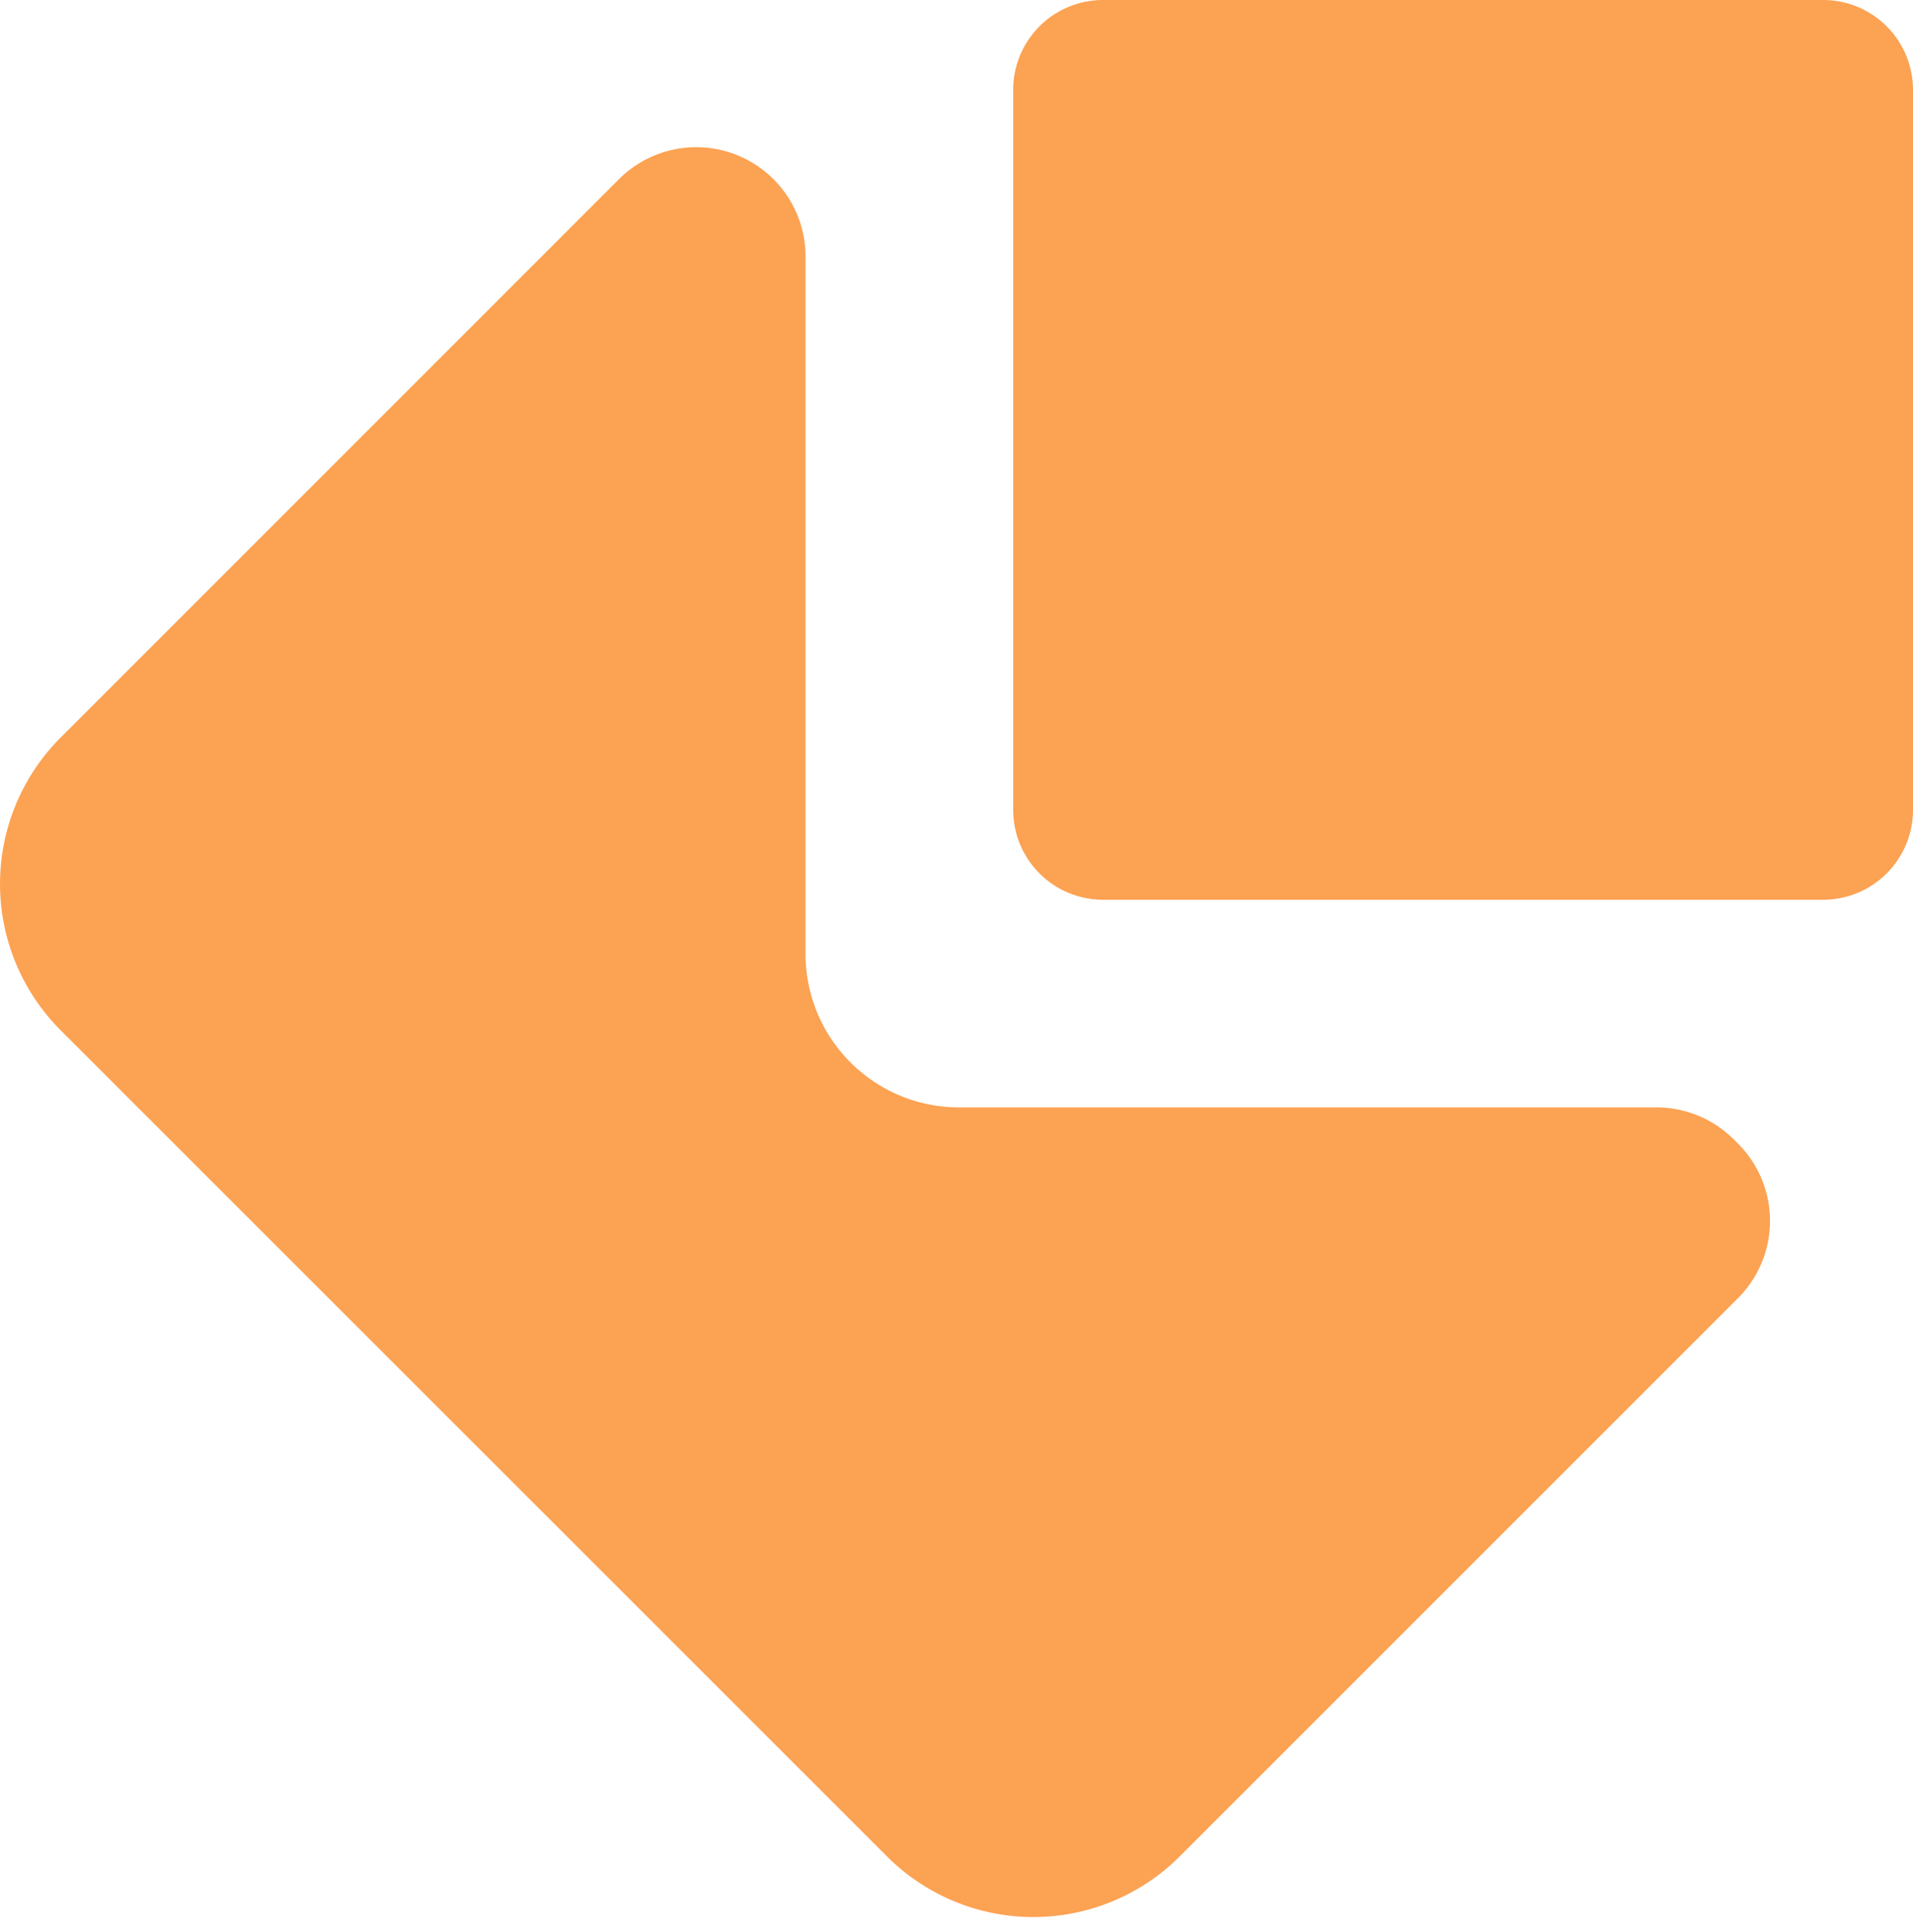 <svg xmlns="http://www.w3.org/2000/svg" fill="none" viewBox="0 0 100 101"><g fill="#FCA253" clip-path="url(#a)"><path d="M95.302 0H57.66a4.698 4.698 0 0 0-4.697 4.698V42.34a4.698 4.698 0 0 0 4.697 4.697h37.643A4.698 4.698 0 0 0 100 42.341V4.698A4.698 4.698 0 0 0 95.302 0Z"/><path d="M42.108 49.861V13.408a5.707 5.707 0 0 0-1.674-4.04 5.714 5.714 0 0 0-8.08 0L3.167 38.561a10.819 10.819 0 0 0 0 15.295L46.37 97.052a10.818 10.818 0 0 0 15.295 0l29.187-29.187a5.714 5.714 0 0 0 0-8.08l-.223-.22a5.708 5.708 0 0 0-4.04-1.673H50.139a8.025 8.025 0 0 1-8.031-8.031Z"/></g><defs><clipPath id="a"><path fill="#fff" d="M0 0h100v100.219H0z"/></clipPath></defs></svg>